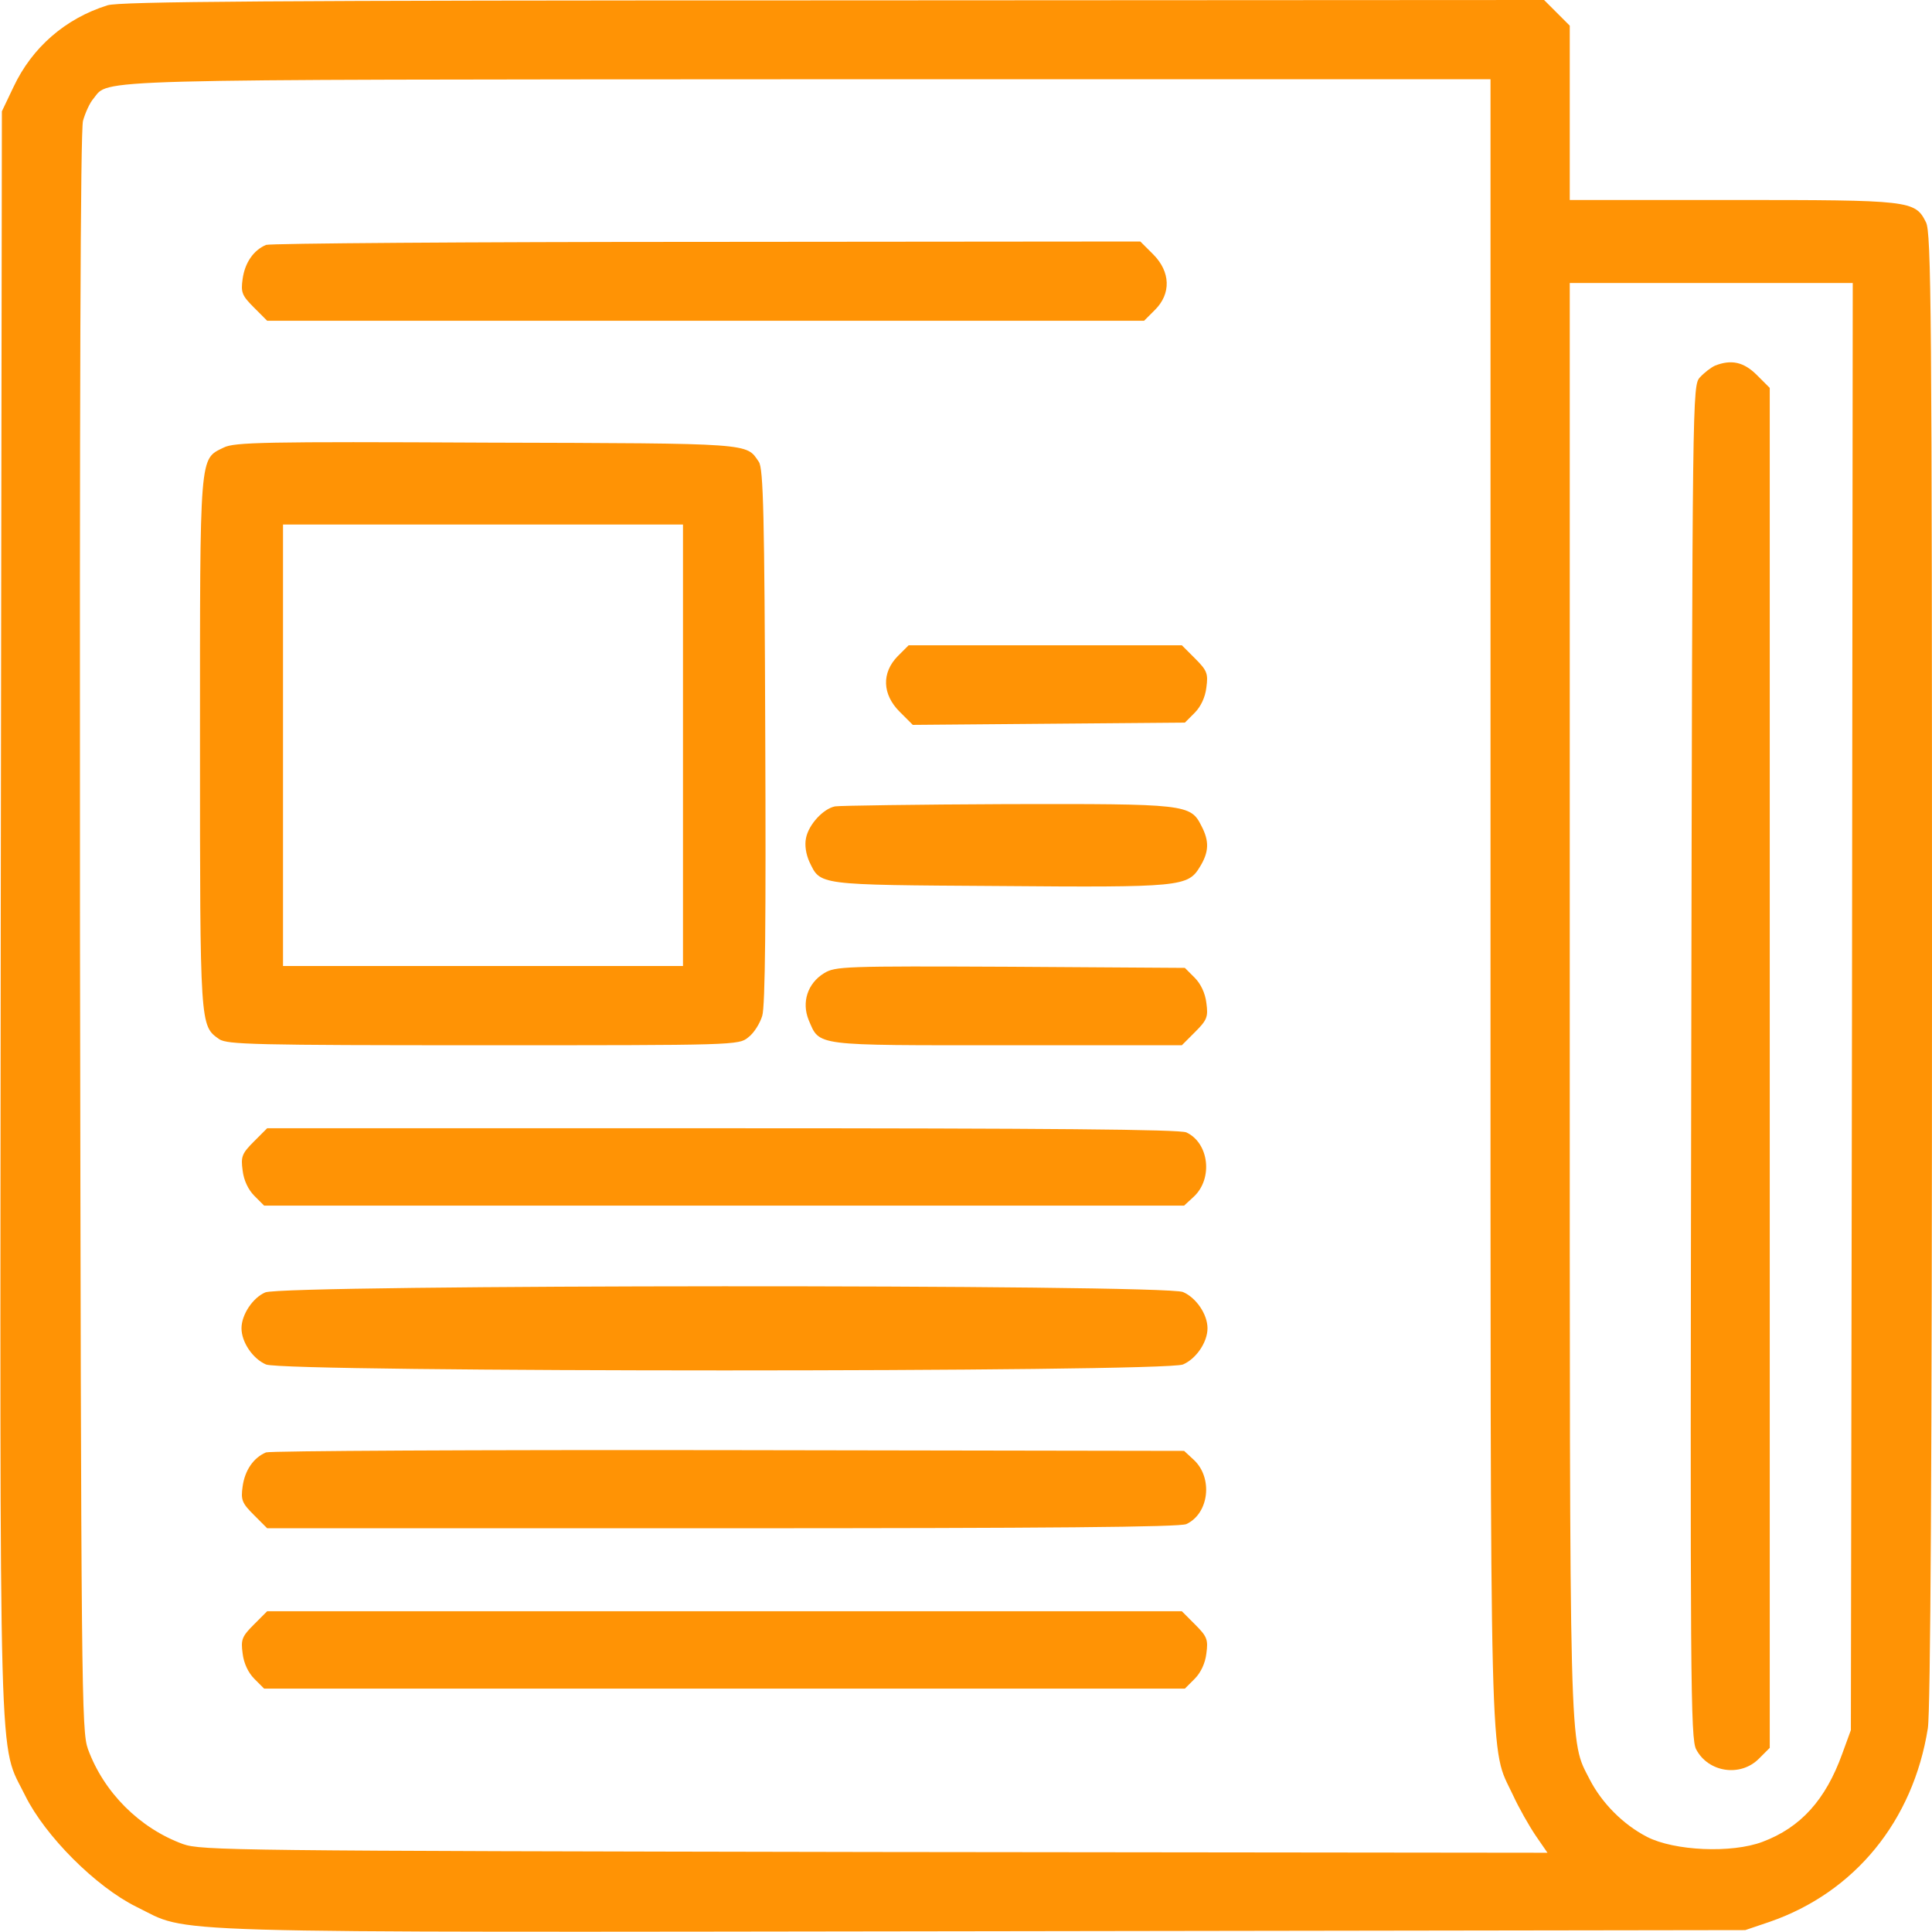 <?xml version="1.0" encoding="UTF-8"?> <svg xmlns="http://www.w3.org/2000/svg" width="163" height="163" viewBox="0 0 163 163" fill="none"> <g clip-path="url(#clip0_258_140)"> <path d="M9.073 0.446C5.508 1.56 2.706 4.011 1.146 7.322L0.159 9.392L0.064 76.979C1.04962e-05 151.985 -0.159 146.827 2.133 151.507C3.82 154.914 8.086 159.18 11.493 160.867C16.204 163.159 11.365 163.032 82.901 162.936L147.241 162.841L149.311 162.14C156.474 159.657 161.408 153.64 162.65 145.809C162.873 144.408 163 123.492 163 81.723C163 26.042 162.936 19.611 162.491 18.751C161.567 16.905 161.185 16.873 146.127 16.873H132.438V9.519V2.165L131.355 1.082L130.273 1.19225e-05L70.294 0.032C22.794 0.032 10.092 0.127 9.073 0.446ZM125.752 75.833C125.752 151.571 125.656 147.209 127.63 151.412C128.14 152.526 129.031 154.086 129.572 154.882L130.559 156.314L73.796 156.251C19.706 156.155 16.969 156.123 15.44 155.582C11.779 154.245 8.755 151.221 7.418 147.56C6.877 146.031 6.845 142.943 6.749 78.698C6.717 33.396 6.781 11.015 7.004 10.188C7.195 9.519 7.577 8.659 7.895 8.309C9.232 6.654 6.654 6.717 68.352 6.686H125.752V75.833ZM156.251 84.906L156.155 145.968L155.423 147.973C154.022 151.857 151.921 154.181 148.706 155.391C146.095 156.378 141.256 156.155 138.964 154.977C136.926 153.927 135.144 152.112 134.125 150.138C132.374 146.7 132.438 149.279 132.438 84.111V23.877H144.376H156.314L156.251 84.906Z" fill="#FF9305"></path> <path d="M22.444 20.662C21.394 21.107 20.662 22.158 20.471 23.527C20.311 24.673 20.407 24.927 21.426 25.946L22.54 27.061H59.533H96.527L97.45 26.137C98.819 24.768 98.755 22.922 97.291 21.457L96.208 20.375L59.661 20.407C39.54 20.407 22.794 20.534 22.444 20.662Z" fill="#FF9305"></path> <path d="M18.879 37.757C16.809 38.776 16.873 38.012 16.873 62.685C16.873 86.689 16.873 86.53 18.497 87.676C19.165 88.122 21.394 88.186 40.782 88.186C62.016 88.186 62.335 88.186 63.131 87.517C63.608 87.167 64.118 86.339 64.309 85.702C64.563 84.906 64.627 77.457 64.563 62.08C64.5 43.52 64.404 39.508 64.022 38.967C62.94 37.375 63.672 37.407 41.068 37.344C22.285 37.248 19.77 37.312 18.879 37.757ZM57.623 62.876V81.5H40.75H23.877V62.876V44.252H40.75H57.623V62.876Z" fill="#FF9305"></path> <path d="M75.738 55.363C74.369 56.764 74.432 58.578 75.897 60.043L77.011 61.157L88.472 61.061L99.965 60.966L100.793 60.138C101.302 59.629 101.684 58.833 101.779 58.005C101.939 56.827 101.843 56.572 100.824 55.554L99.71 54.44H88.186H76.661L75.738 55.363Z" fill="#FF9305"></path> <path d="M70.453 68.033C69.466 68.224 68.224 69.561 68.002 70.708C67.874 71.312 68.002 72.076 68.288 72.713C69.243 74.687 68.829 74.655 84.206 74.751C99.647 74.878 100.22 74.814 101.238 73.127C102.002 71.885 102.034 70.962 101.366 69.689C100.442 67.842 100.092 67.811 84.938 67.842C77.361 67.874 70.835 67.97 70.453 68.033Z" fill="#FF9305"></path> <path d="M69.53 82.105C68.129 82.965 67.62 84.556 68.224 86.053C69.18 88.281 68.543 88.186 84.938 88.186H99.71L100.824 87.071C101.843 86.053 101.939 85.798 101.78 84.62C101.684 83.792 101.302 82.996 100.793 82.487L99.965 81.659L85.225 81.564C71.153 81.5 70.485 81.532 69.53 82.105Z" fill="#FF9305"></path> <path d="M21.426 96.304C20.407 97.323 20.311 97.577 20.471 98.755C20.566 99.583 20.948 100.379 21.457 100.888L22.285 101.716H61.093H99.901L100.729 100.952C102.353 99.424 102.002 96.431 100.092 95.54C99.519 95.285 88.536 95.189 60.934 95.189H22.54L21.426 96.304Z" fill="#FF9305"></path> <path d="M22.381 109.038C21.33 109.484 20.375 110.916 20.375 112.063C20.375 113.241 21.33 114.641 22.444 115.119C24.068 115.787 98.182 115.787 99.806 115.119C100.92 114.641 101.875 113.241 101.875 112.063C101.875 110.885 100.92 109.484 99.806 109.006C98.214 108.338 23.909 108.37 22.381 109.038Z" fill="#FF9305"></path> <path d="M22.444 122.537C21.394 122.982 20.662 124.033 20.471 125.402C20.311 126.548 20.407 126.803 21.426 127.821L22.54 128.936H60.934C88.536 128.936 99.519 128.84 100.092 128.585C102.002 127.694 102.353 124.701 100.729 123.173L99.901 122.409L61.507 122.346C40.368 122.314 22.794 122.409 22.444 122.537Z" fill="#FF9305"></path> <path d="M21.426 137.054C20.407 138.072 20.311 138.327 20.471 139.505C20.566 140.333 20.948 141.129 21.457 141.638L22.285 142.466H61.125H99.965L100.793 141.638C101.302 141.129 101.684 140.333 101.779 139.505C101.939 138.327 101.843 138.072 100.824 137.054L99.71 135.939H61.125H22.54L21.426 137.054Z" fill="#FF9305"></path> <path d="M144.694 30.849C144.344 31.008 143.771 31.454 143.421 31.836C142.784 32.536 142.784 33.046 142.689 89.586C142.593 141.925 142.625 146.7 143.103 147.591C144.121 149.533 146.827 149.947 148.387 148.387L149.311 147.464V90.096V32.727L148.228 31.645C147.114 30.531 146.063 30.308 144.694 30.849Z" fill="#FF9305"></path> </g> <defs> <clipPath id="clip0_258_140"> <rect width="163" height="163" fill="white"></rect> </clipPath> </defs> </svg> 